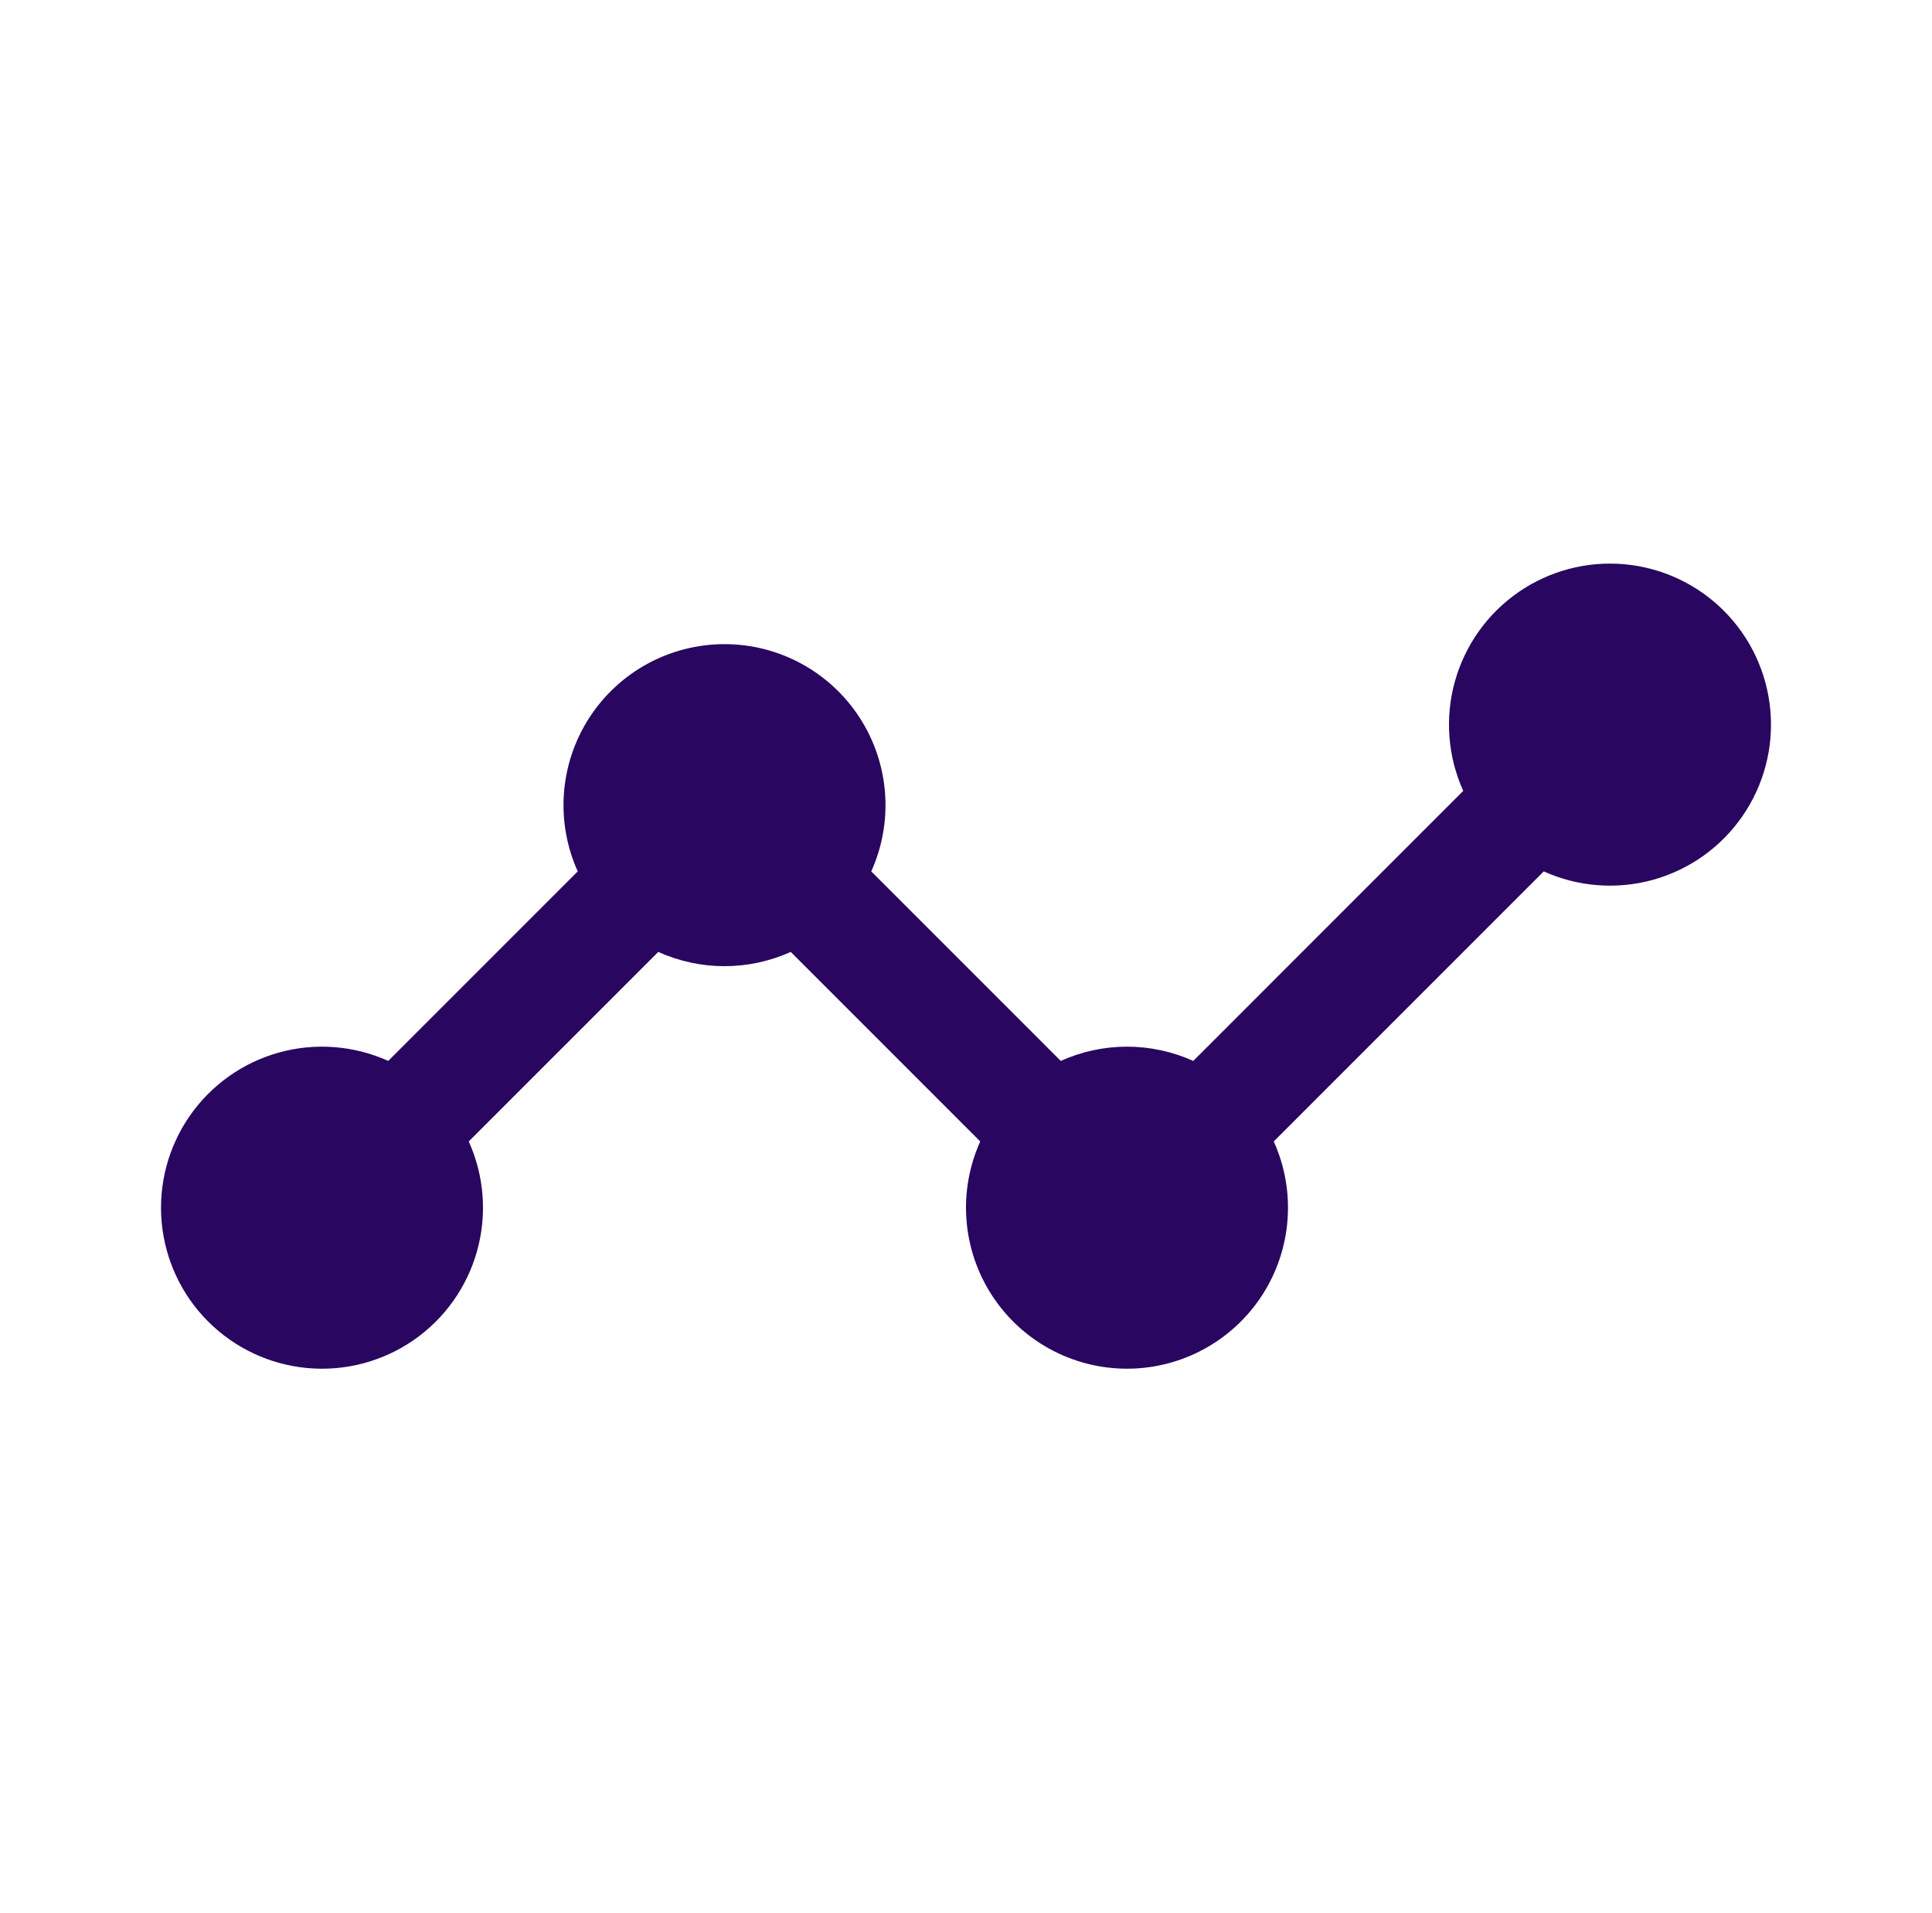 <svg width="100" height="99" viewBox="0 0 100 99" fill="none" xmlns="http://www.w3.org/2000/svg">
<g clip-path="url(#clip0_178_886)">
<path fill-rule="evenodd" clip-rule="evenodd" d="M24.262 59.071C25.065 60.849 25.218 62.851 24.696 64.731C24.174 66.61 23.009 68.246 21.405 69.355C19.8 70.464 17.858 70.975 15.915 70.799C13.973 70.623 12.154 69.771 10.775 68.392C9.395 67.013 8.544 65.194 8.368 63.251C8.192 61.309 8.703 59.366 9.812 57.762C10.921 56.157 12.557 54.993 14.436 54.47C16.315 53.948 18.318 54.102 20.096 54.904L29.904 45.096C29.331 43.827 29.086 42.434 29.19 41.046C29.294 39.657 29.744 38.317 30.5 37.147C31.255 35.978 32.292 35.016 33.514 34.35C34.737 33.684 36.108 33.335 37.5 33.335C38.892 33.335 40.263 33.684 41.486 34.35C42.708 35.016 43.745 35.978 44.5 37.147C45.256 38.317 45.706 39.657 45.81 41.046C45.914 42.434 45.669 43.827 45.096 45.096L54.904 54.904C55.982 54.418 57.151 54.166 58.333 54.166C59.516 54.166 60.685 54.418 61.763 54.904L75.737 40.929C74.935 39.152 74.781 37.149 75.304 35.27C75.826 33.39 76.991 31.754 78.595 30.645C80.2 29.536 82.142 29.025 84.085 29.201C86.027 29.377 87.846 30.229 89.225 31.608C90.605 32.987 91.456 34.806 91.632 36.749C91.808 38.691 91.297 40.634 90.188 42.238C89.079 43.843 87.443 45.008 85.564 45.53C83.685 46.052 81.682 45.898 79.904 45.096L65.929 59.071C66.502 60.34 66.747 61.733 66.643 63.121C66.539 64.51 66.089 65.85 65.334 67.02C64.578 68.189 63.542 69.151 62.319 69.817C61.096 70.483 59.726 70.832 58.333 70.832C56.941 70.832 55.571 70.483 54.348 69.817C53.125 69.151 52.089 68.189 51.333 67.02C50.578 65.85 50.127 64.51 50.023 63.121C49.919 61.733 50.165 60.34 50.737 59.071L40.929 49.263C39.851 49.749 38.682 50.001 37.5 50.001C36.318 50.001 35.149 49.749 34.071 49.263L24.262 59.071Z" fill="#290660"/>
</g>
<defs>
<clipPath id="clip0_178_886">
<rect width="100" height="99" fill="white"/>
</clipPath>
</defs>
</svg>
